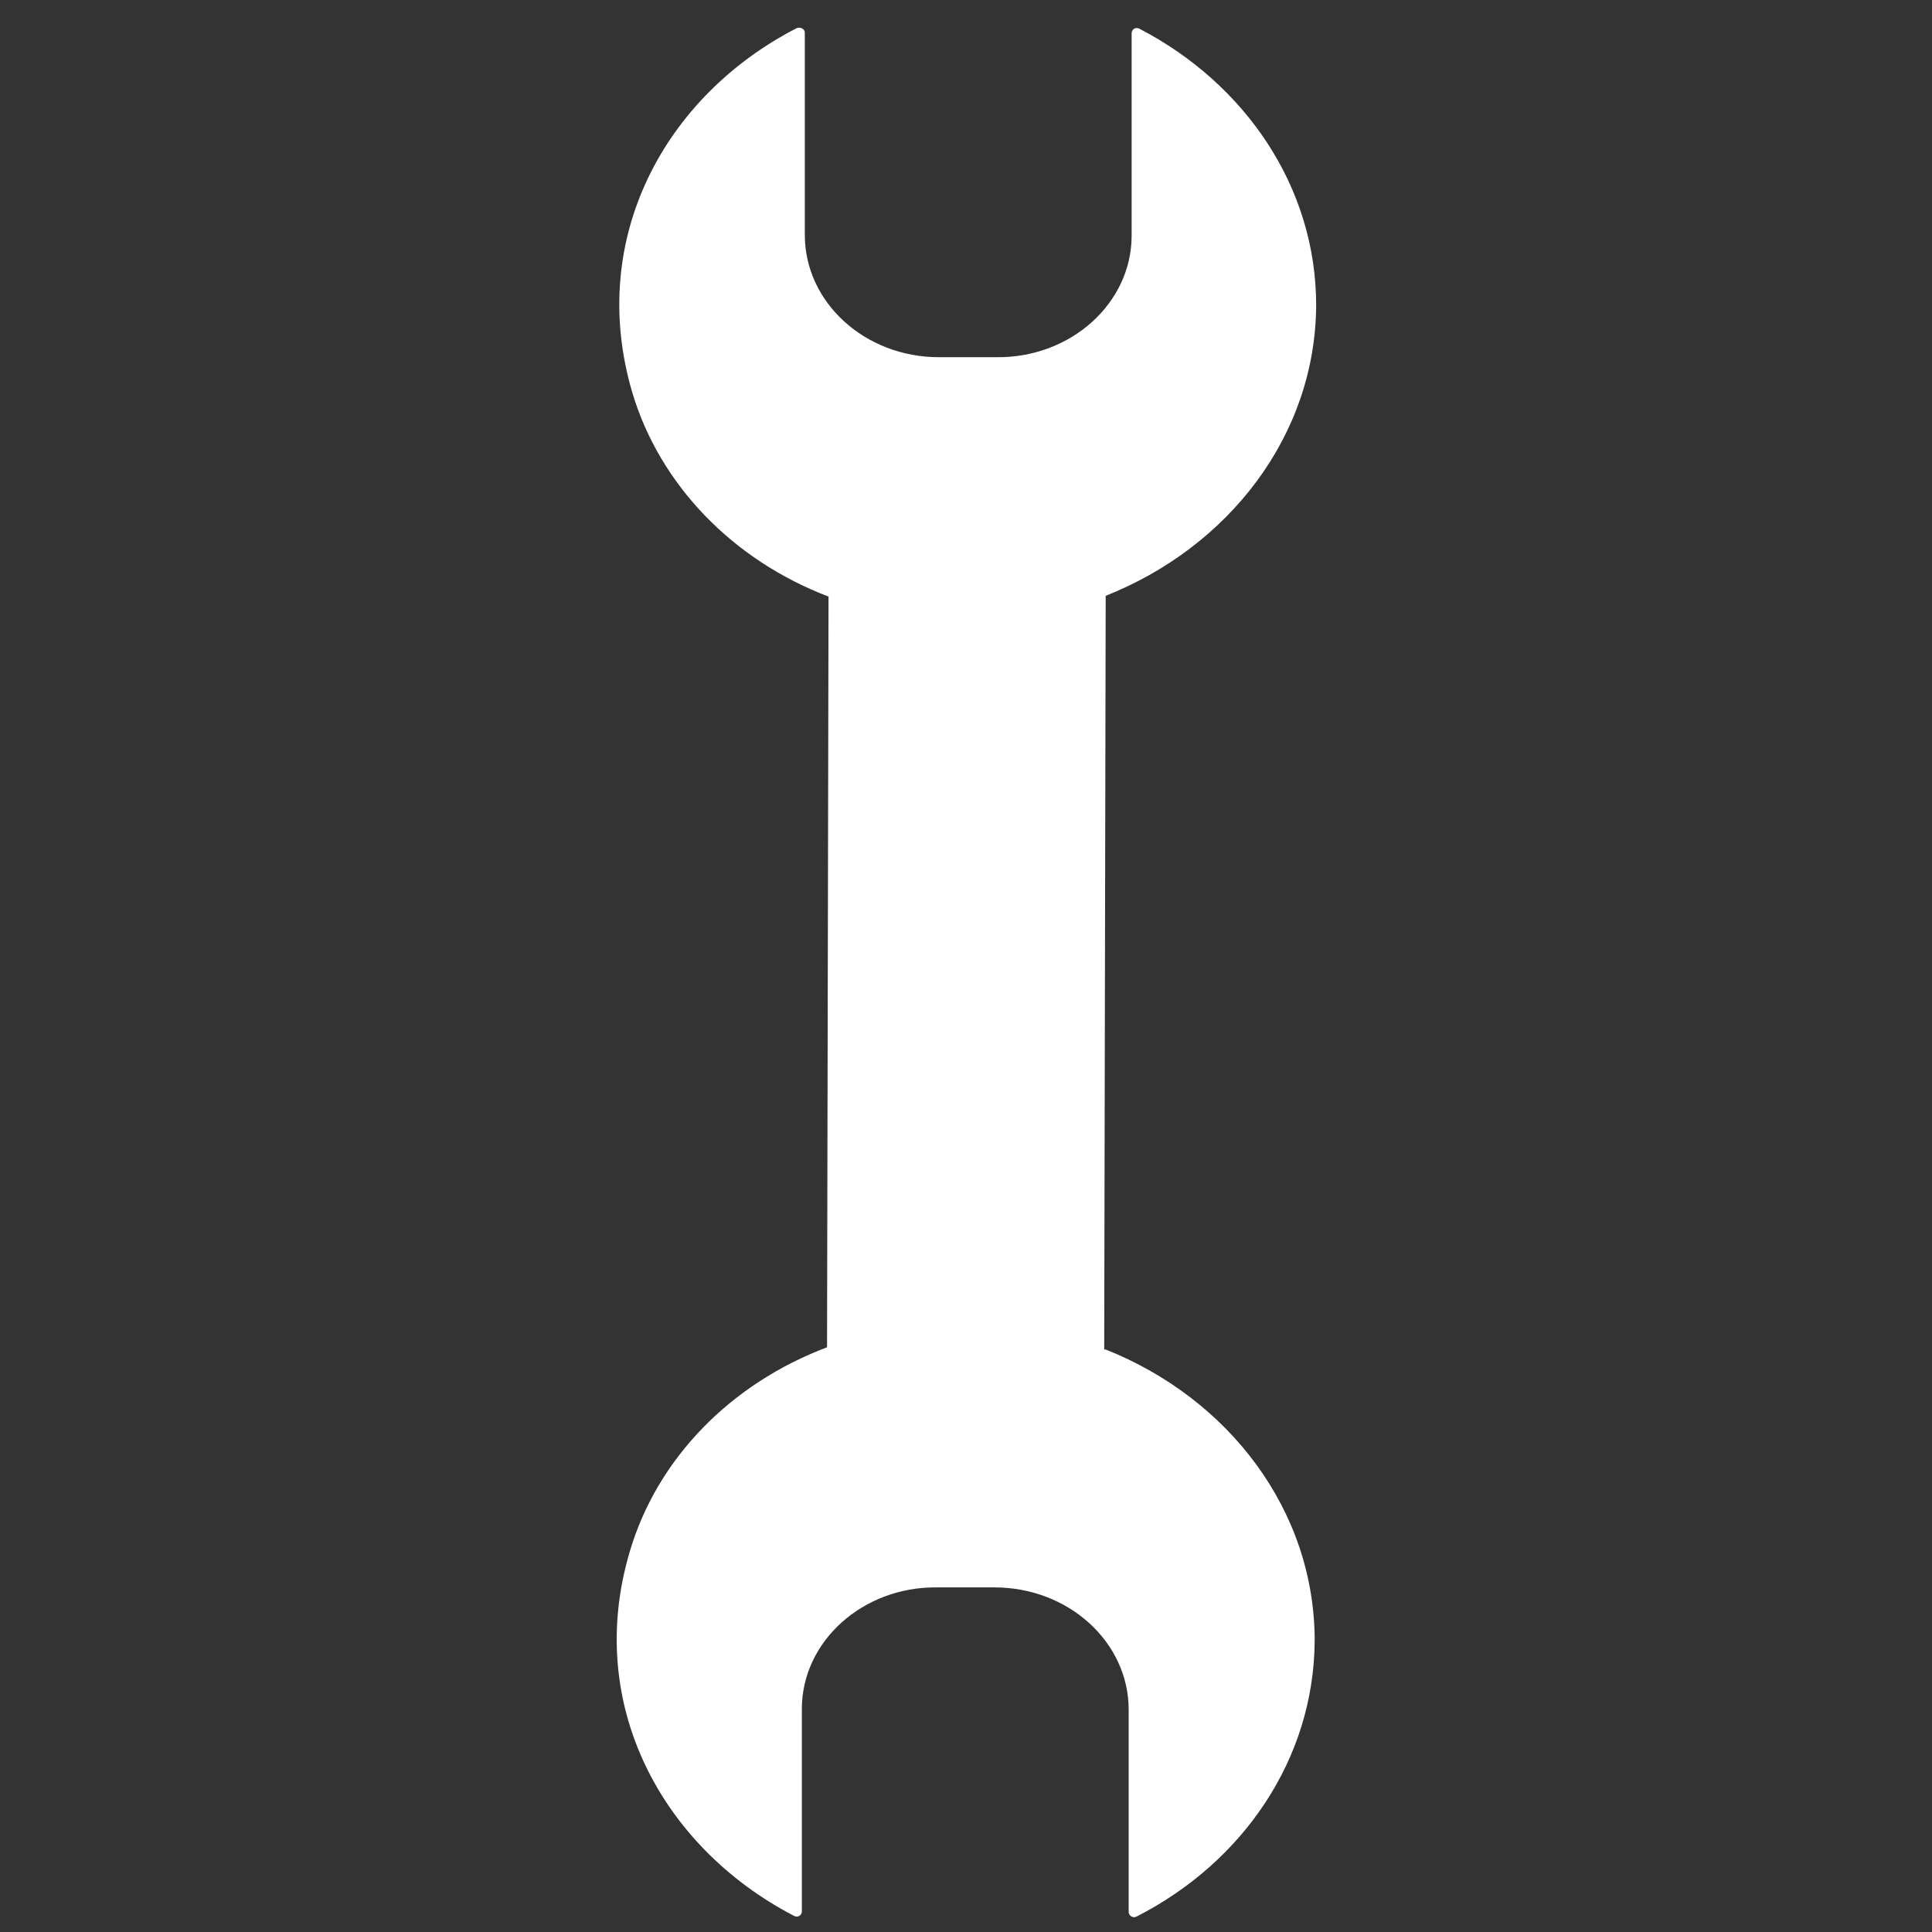 <?xml version="1.0" encoding="UTF-8"?>
<svg xmlns="http://www.w3.org/2000/svg" version="1.1" viewBox="0 0 260.7 260.7">
  <rect x="0" y="0" width="260.7" height="260.7" fill="#333333" stroke="none"/>
  <defs>
    <style>
      .cls-1 {
        fill: #fff;
      }
    </style>
  </defs>
  <!-- Generator: Adobe Illustrator 28.7.3, SVG Export Plug-In . SVG Version: 1.2.0 Build 164)  -->
  <g>
    <g id="_レイヤー_1" data-name="レイヤー_1">
      <g id="_レイヤー_1-2" data-name="_レイヤー_1">
        <path class="cls-1" d="M149,182.1l.2-101.7c16.6-6.6,28.3-21.6,28.4-39.2,0-16-9.6-29.9-23.8-37.3-.5-.3-1.1,0-1.1.6v27.3c0,9.1-8.2,16.5-18.2,16.4h-7.8c-10,0-18.1-7.4-18.1-16.5V4.4c0-.5-.6-.8-1.1-.6-17.7,9.1-28.3,28.3-22.2,49.1,3.7,12.5,13.6,22.7,26.5,27.6l-.2,101.3c-13,4.9-22.9,15-26.6,27.5-6.2,20.7,4.4,40,22.1,49.2.5.3,1.1,0,1.1-.6v-27.3c0-9.1,8.2-16.5,18.2-16.4h7.8c10,0,18.1,7.4,18.1,16.5v27.3c0,.5.6.9,1.1.6,14.3-7.3,23.9-21.2,24-37.2,0-17.6-11.6-32.7-28.2-39.3h-.2Z"/>
      </g>
    </g>
  </g>
</svg>